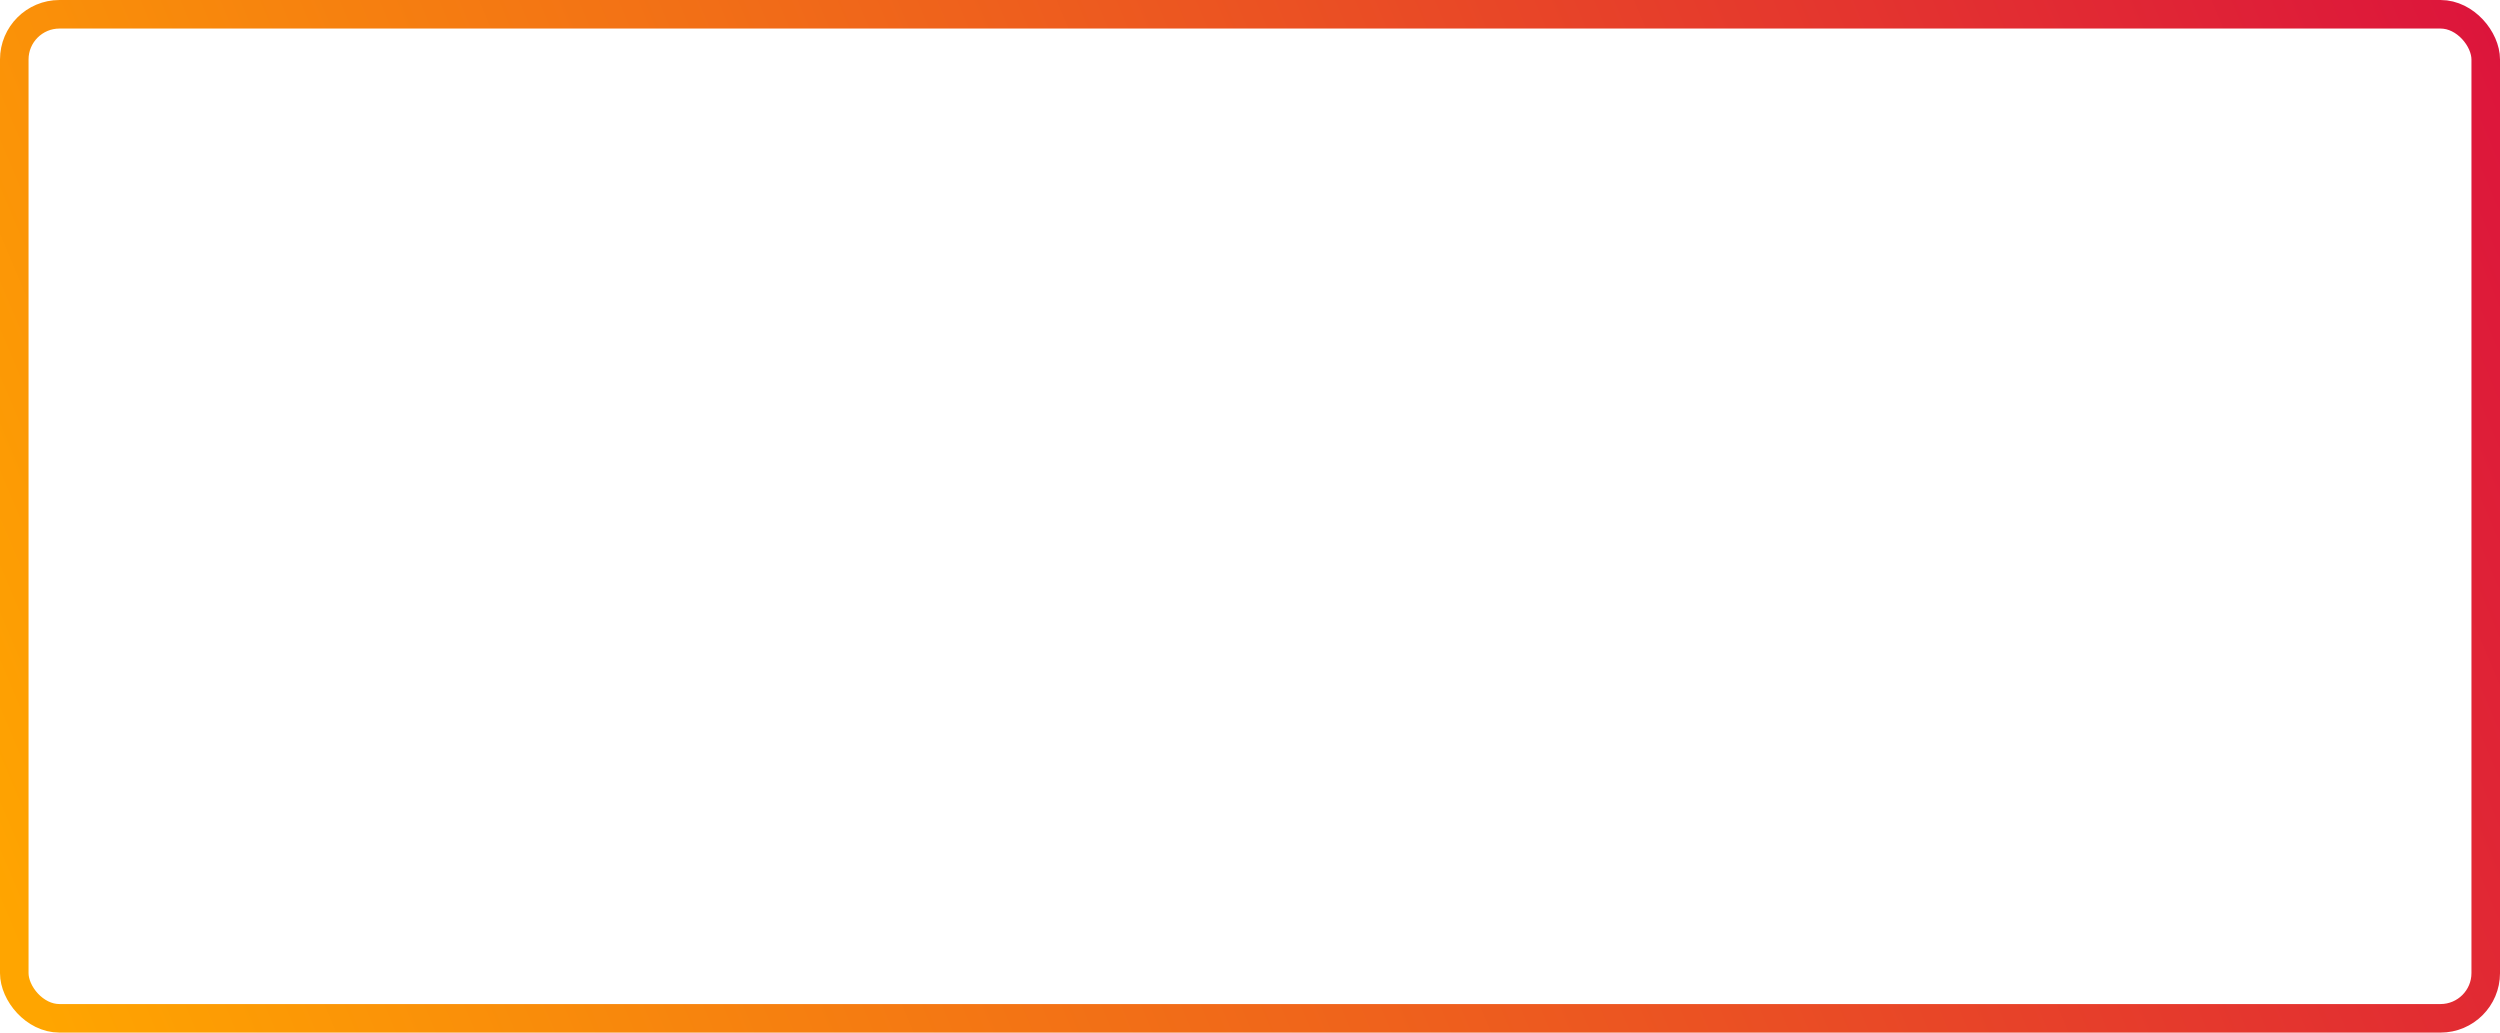 <?xml version="1.0" encoding="UTF-8"?> <svg xmlns="http://www.w3.org/2000/svg" width="4203" height="1736" viewBox="0 0 4203 1736" fill="none"> <rect x="24" y="24" width="4155" height="1688" rx="76" stroke="url(#paint0_linear)" stroke-width="48"></rect> <defs> <linearGradient id="paint0_linear" x1="80" y1="1736" x2="4203" y2="-0" gradientUnits="userSpaceOnUse"> <stop stop-color="#FFA500"></stop> <stop offset="1" stop-color="#DC143C"></stop> </linearGradient> </defs> </svg> 
